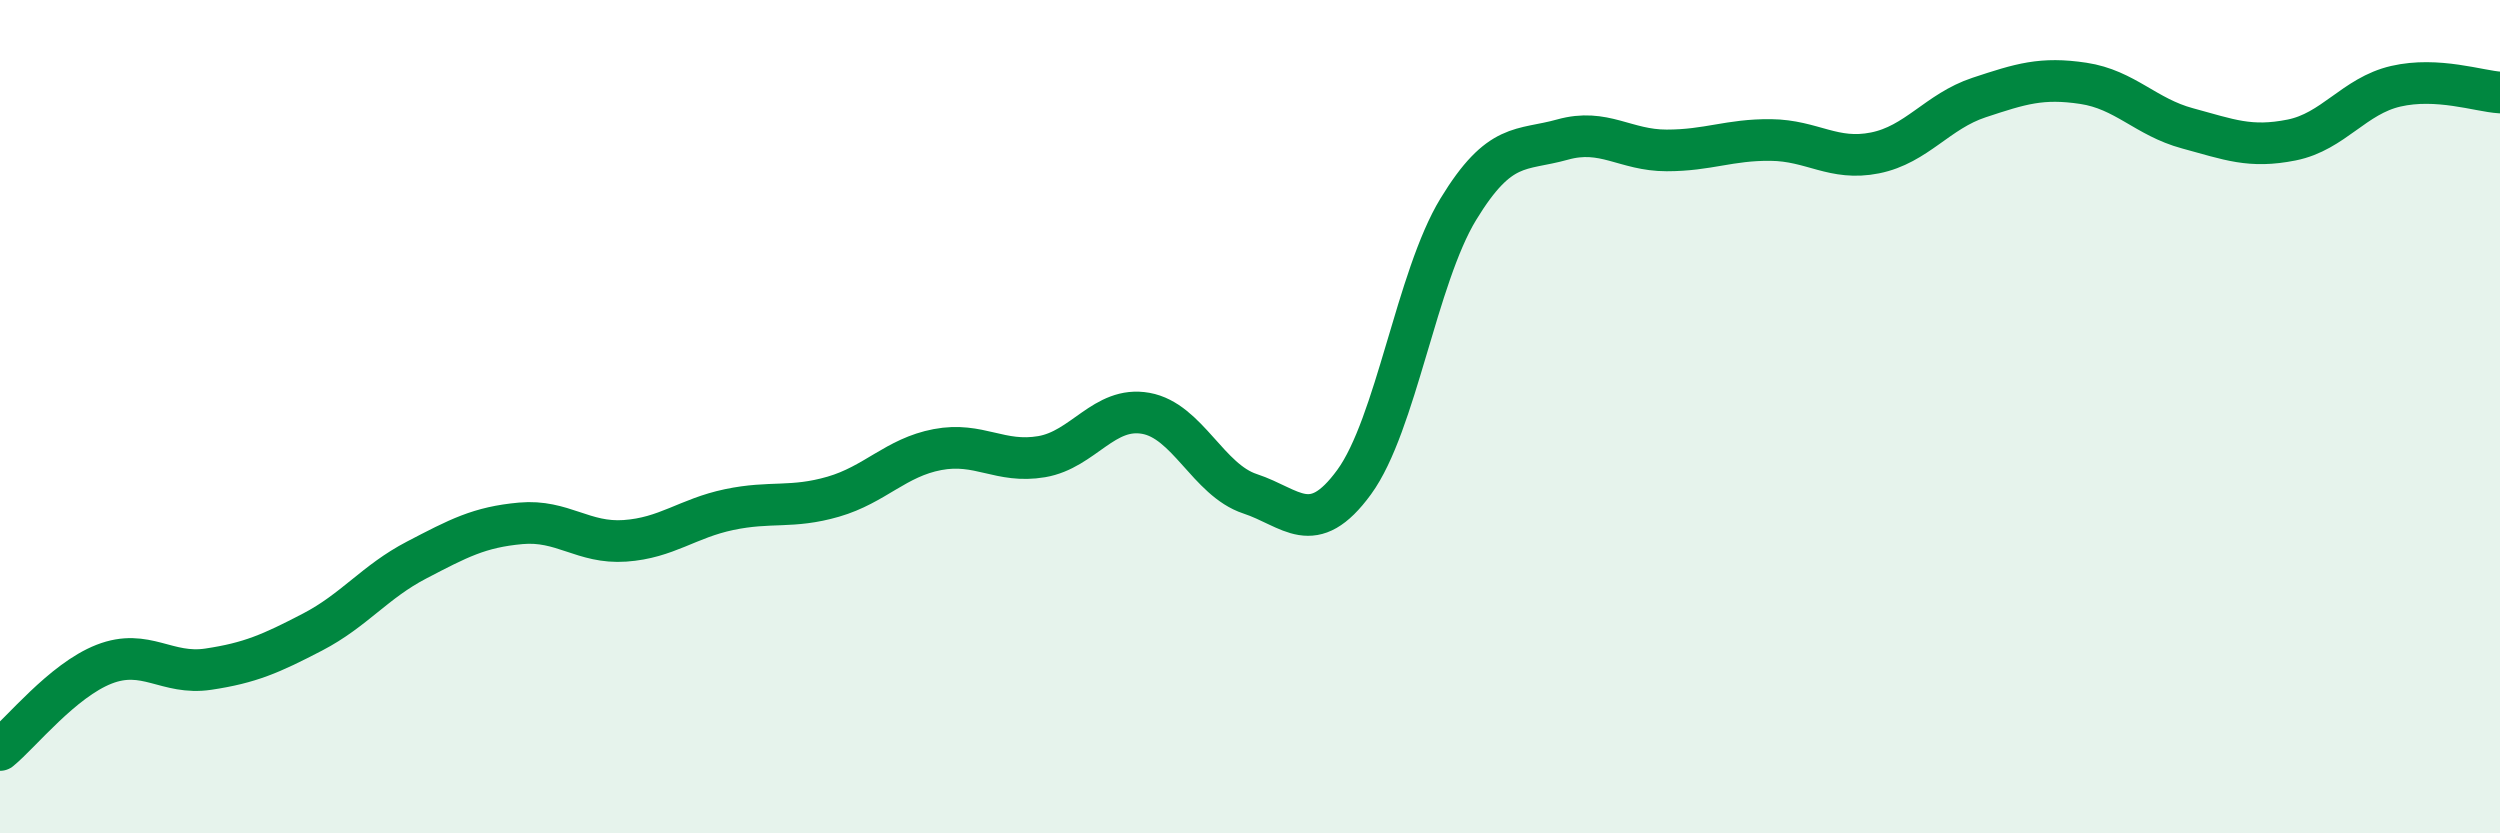 
    <svg width="60" height="20" viewBox="0 0 60 20" xmlns="http://www.w3.org/2000/svg">
      <path
        d="M 0,18 C 0.5,17.59 1.5,16.33 2.5,15.94 C 3.5,15.55 4,16.21 5,16.06 C 6,15.91 6.5,15.69 7.5,15.17 C 8.5,14.65 9,13.96 10,13.44 C 11,12.92 11.5,12.65 12.5,12.56 C 13.5,12.47 14,13.05 15,12.98 C 16,12.91 16.5,12.44 17.5,12.23 C 18.5,12.02 19,12.21 20,11.92 C 21,11.63 21.5,10.98 22.5,10.79 C 23.5,10.6 24,11.13 25,10.96 C 26,10.79 26.5,9.74 27.5,9.92 C 28.5,10.1 29,11.52 30,11.85 C 31,12.18 31.5,12.94 32.5,11.57 C 33.5,10.2 34,6.66 35,5.02 C 36,3.38 36.5,3.63 37.5,3.35 C 38.5,3.07 39,3.61 40,3.61 C 41,3.61 41.5,3.35 42.5,3.36 C 43.5,3.37 44,3.87 45,3.67 C 46,3.47 46.5,2.67 47.5,2.34 C 48.5,2.01 49,1.85 50,2 C 51,2.15 51.5,2.81 52.5,3.08 C 53.5,3.35 54,3.56 55,3.36 C 56,3.16 56.5,2.3 57.5,2.07 C 58.5,1.84 59.5,2.19 60,2.22L60 20L0 20Z"
        fill="#008740"
        opacity="0.1"
        stroke-linecap="round"
        stroke-linejoin="round"
      />
      <path
        d="M 0,18 C 0.5,17.59 1.5,16.33 2.5,15.94 C 3.5,15.55 4,16.21 5,16.06 C 6,15.91 6.5,15.69 7.5,15.17 C 8.5,14.65 9,13.96 10,13.44 C 11,12.92 11.5,12.65 12.5,12.56 C 13.5,12.47 14,13.05 15,12.98 C 16,12.91 16.5,12.44 17.5,12.23 C 18.5,12.02 19,12.21 20,11.92 C 21,11.63 21.5,10.98 22.5,10.79 C 23.5,10.6 24,11.13 25,10.96 C 26,10.79 26.5,9.74 27.5,9.92 C 28.5,10.1 29,11.52 30,11.85 C 31,12.18 31.5,12.94 32.5,11.57 C 33.5,10.2 34,6.66 35,5.02 C 36,3.38 36.5,3.63 37.5,3.35 C 38.5,3.07 39,3.61 40,3.61 C 41,3.61 41.5,3.35 42.5,3.36 C 43.5,3.37 44,3.87 45,3.67 C 46,3.47 46.5,2.67 47.5,2.34 C 48.5,2.01 49,1.85 50,2 C 51,2.15 51.5,2.81 52.5,3.08 C 53.5,3.35 54,3.56 55,3.36 C 56,3.16 56.5,2.3 57.5,2.07 C 58.5,1.84 59.5,2.19 60,2.22"
        stroke="#008740"
        stroke-width="1"
        fill="none"
        stroke-linecap="round"
        stroke-linejoin="round"
      />
    </svg>
  